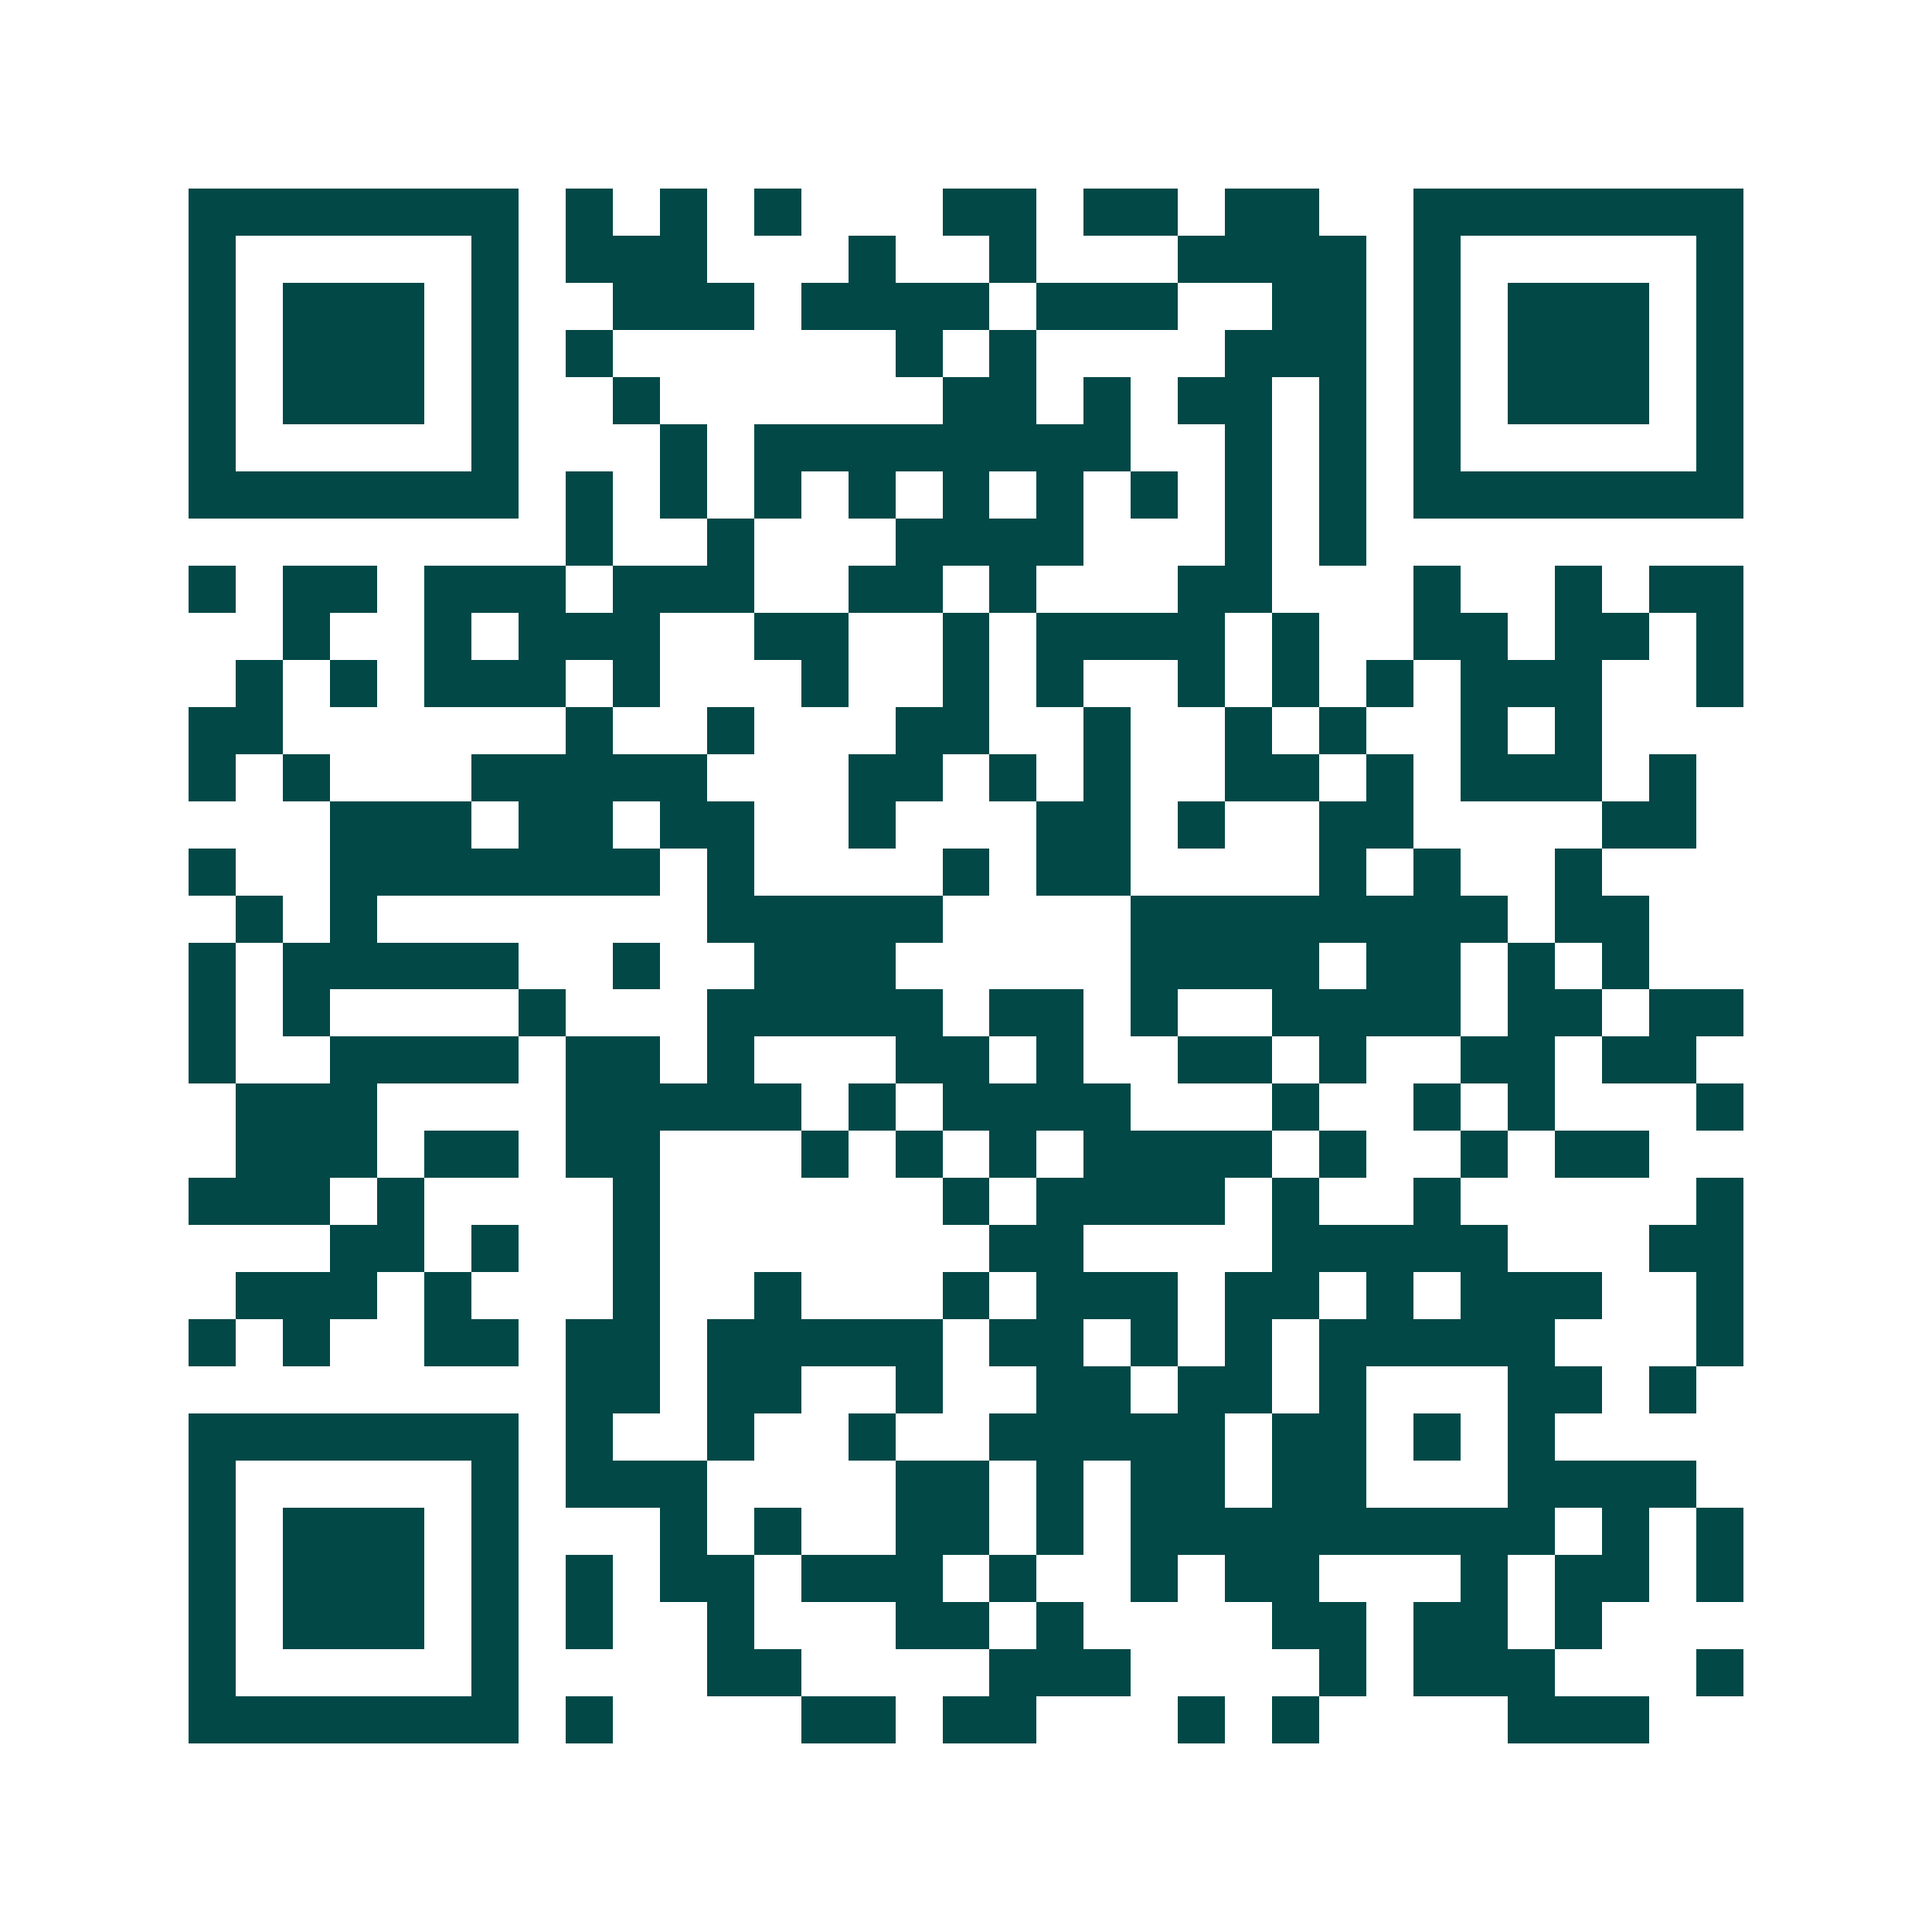 <svg xmlns="http://www.w3.org/2000/svg" width="200" height="200" viewBox="0 0 41 41" shape-rendering="crispEdges"><path fill="#ffffff" d="M0 0h41v41H0z"/><path stroke="#014847" d="M4 4.5h7m1 0h1m1 0h1m1 0h1m3 0h2m1 0h2m1 0h2m2 0h7M4 5.5h1m5 0h1m1 0h3m3 0h1m2 0h1m3 0h4m1 0h1m5 0h1M4 6.5h1m1 0h3m1 0h1m2 0h3m1 0h4m1 0h3m2 0h2m1 0h1m1 0h3m1 0h1M4 7.5h1m1 0h3m1 0h1m1 0h1m6 0h1m1 0h1m4 0h3m1 0h1m1 0h3m1 0h1M4 8.5h1m1 0h3m1 0h1m2 0h1m6 0h2m1 0h1m1 0h2m1 0h1m1 0h1m1 0h3m1 0h1M4 9.5h1m5 0h1m3 0h1m1 0h8m2 0h1m1 0h1m1 0h1m5 0h1M4 10.5h7m1 0h1m1 0h1m1 0h1m1 0h1m1 0h1m1 0h1m1 0h1m1 0h1m1 0h1m1 0h7M12 11.5h1m2 0h1m3 0h4m3 0h1m1 0h1M4 12.5h1m1 0h2m1 0h3m1 0h3m2 0h2m1 0h1m3 0h2m3 0h1m2 0h1m1 0h2M6 13.5h1m2 0h1m1 0h3m2 0h2m2 0h1m1 0h4m1 0h1m2 0h2m1 0h2m1 0h1M5 14.5h1m1 0h1m1 0h3m1 0h1m3 0h1m2 0h1m1 0h1m2 0h1m1 0h1m1 0h1m1 0h3m2 0h1M4 15.5h2m6 0h1m2 0h1m3 0h2m2 0h1m2 0h1m1 0h1m2 0h1m1 0h1M4 16.5h1m1 0h1m3 0h5m3 0h2m1 0h1m1 0h1m2 0h2m1 0h1m1 0h3m1 0h1M7 17.5h3m1 0h2m1 0h2m2 0h1m3 0h2m1 0h1m2 0h2m4 0h2M4 18.5h1m2 0h7m1 0h1m4 0h1m1 0h2m4 0h1m1 0h1m2 0h1M5 19.5h1m1 0h1m7 0h5m4 0h8m1 0h2M4 20.5h1m1 0h5m2 0h1m2 0h3m5 0h4m1 0h2m1 0h1m1 0h1M4 21.5h1m1 0h1m4 0h1m3 0h5m1 0h2m1 0h1m2 0h4m1 0h2m1 0h2M4 22.5h1m2 0h4m1 0h2m1 0h1m3 0h2m1 0h1m2 0h2m1 0h1m2 0h2m1 0h2M5 23.5h3m4 0h5m1 0h1m1 0h4m3 0h1m2 0h1m1 0h1m3 0h1M5 24.5h3m1 0h2m1 0h2m3 0h1m1 0h1m1 0h1m1 0h4m1 0h1m2 0h1m1 0h2M4 25.5h3m1 0h1m4 0h1m6 0h1m1 0h4m1 0h1m2 0h1m5 0h1M7 26.5h2m1 0h1m2 0h1m7 0h2m4 0h5m3 0h2M5 27.5h3m1 0h1m3 0h1m2 0h1m3 0h1m1 0h3m1 0h2m1 0h1m1 0h3m2 0h1M4 28.5h1m1 0h1m2 0h2m1 0h2m1 0h5m1 0h2m1 0h1m1 0h1m1 0h5m3 0h1M12 29.5h2m1 0h2m2 0h1m2 0h2m1 0h2m1 0h1m3 0h2m1 0h1M4 30.5h7m1 0h1m2 0h1m2 0h1m2 0h5m1 0h2m1 0h1m1 0h1M4 31.5h1m5 0h1m1 0h3m4 0h2m1 0h1m1 0h2m1 0h2m3 0h4M4 32.5h1m1 0h3m1 0h1m3 0h1m1 0h1m2 0h2m1 0h1m1 0h9m1 0h1m1 0h1M4 33.5h1m1 0h3m1 0h1m1 0h1m1 0h2m1 0h3m1 0h1m2 0h1m1 0h2m3 0h1m1 0h2m1 0h1M4 34.5h1m1 0h3m1 0h1m1 0h1m2 0h1m3 0h2m1 0h1m4 0h2m1 0h2m1 0h1M4 35.5h1m5 0h1m4 0h2m4 0h3m4 0h1m1 0h3m3 0h1M4 36.5h7m1 0h1m4 0h2m1 0h2m3 0h1m1 0h1m4 0h3"/></svg>
